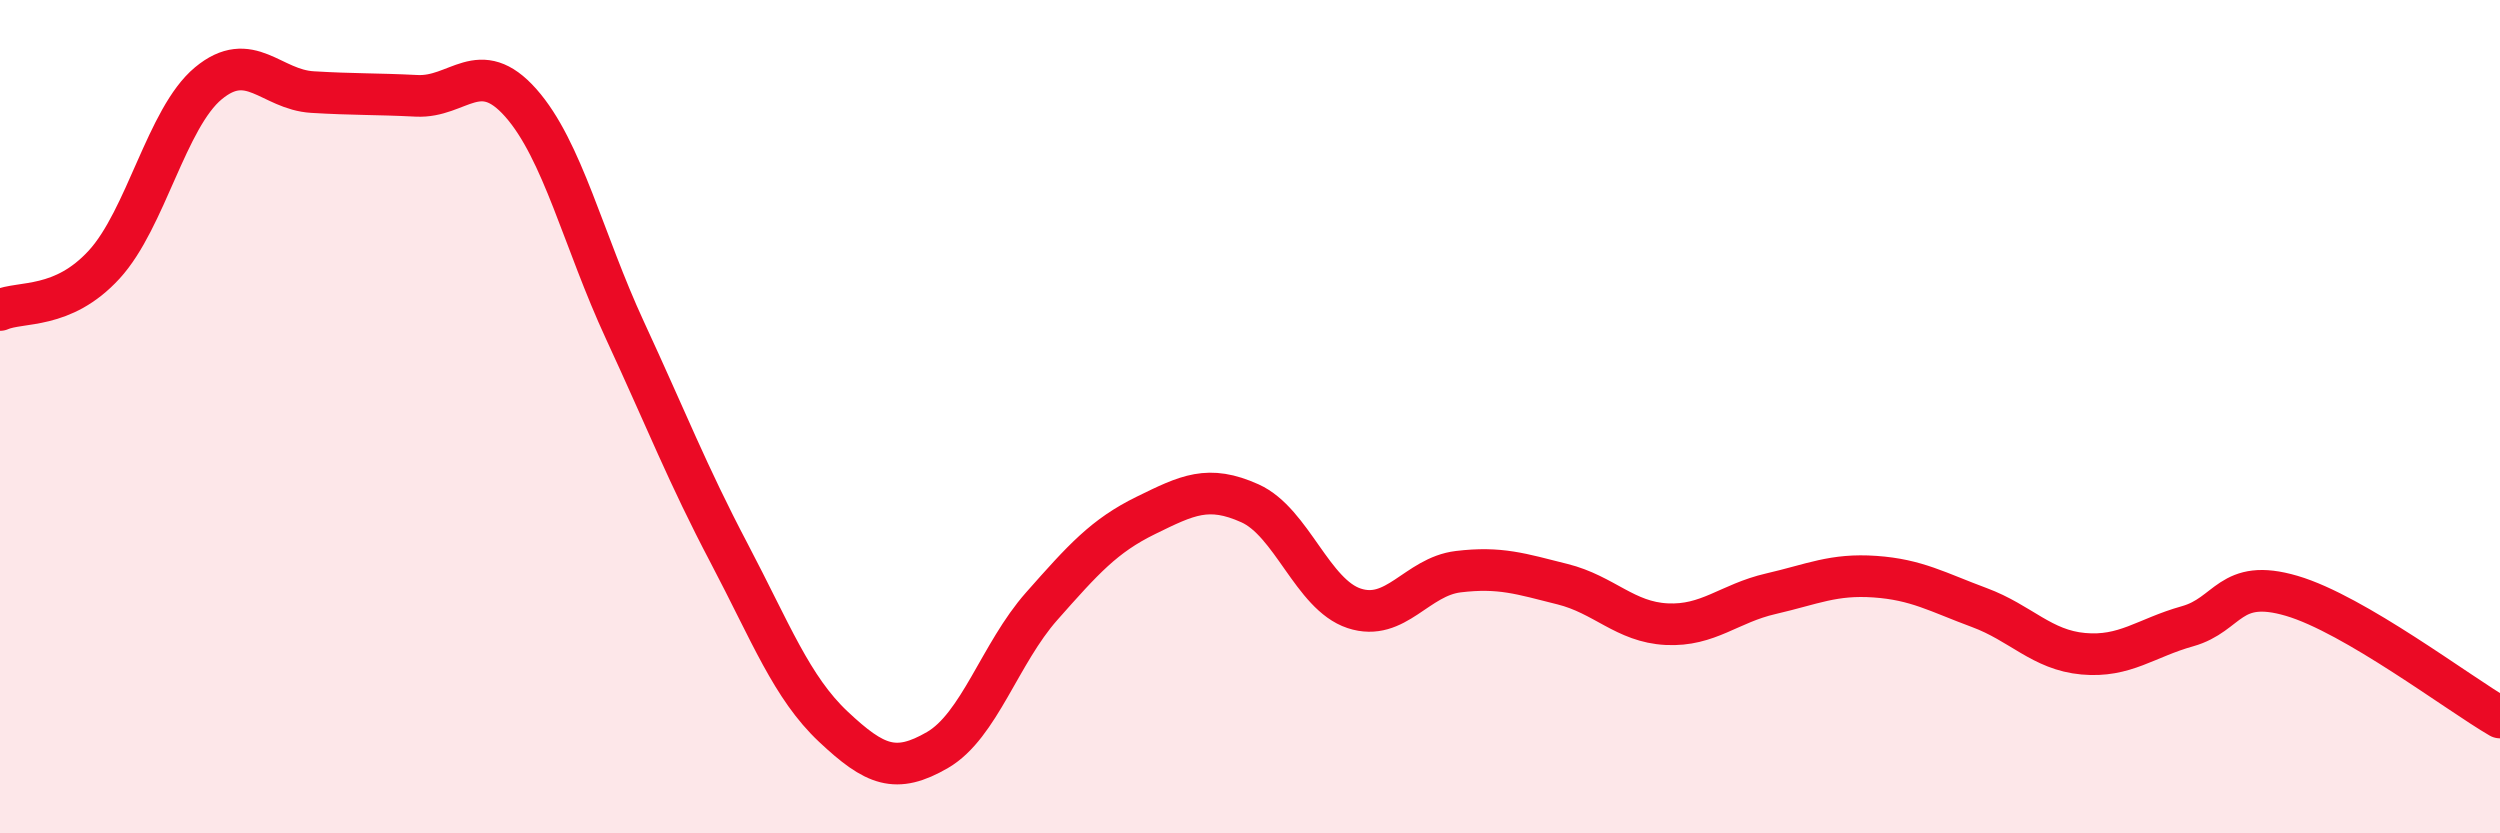 
    <svg width="60" height="20" viewBox="0 0 60 20" xmlns="http://www.w3.org/2000/svg">
      <path
        d="M 0,7.44 C 0.5,7.22 1.5,7.44 2.5,6.35 C 3.5,5.26 4,2.83 5,2 C 6,1.17 6.5,2.15 7.5,2.21 C 8.5,2.27 9,2.25 10,2.3 C 11,2.35 11.5,1.34 12.5,2.47 C 13.5,3.6 14,5.77 15,7.93 C 16,10.09 16.5,11.38 17.5,13.28 C 18.5,15.18 19,16.5 20,17.44 C 21,18.38 21.5,18.58 22.5,18 C 23.5,17.42 24,15.68 25,14.55 C 26,13.42 26.5,12.86 27.5,12.37 C 28.5,11.88 29,11.63 30,12.08 C 31,12.53 31.5,14.27 32.5,14.6 C 33.5,14.93 34,13.84 35,13.72 C 36,13.6 36.5,13.77 37.5,14.02 C 38.5,14.27 39,14.93 40,14.98 C 41,15.03 41.5,14.48 42.5,14.25 C 43.5,14.02 44,13.77 45,13.84 C 46,13.91 46.5,14.21 47.5,14.58 C 48.5,14.95 49,15.6 50,15.69 C 51,15.78 51.5,15.31 52.5,15.03 C 53.5,14.75 53.5,13.86 55,14.3 C 56.5,14.74 59,16.64 60,17.22L60 20L0 20Z"
        fill="#EB0A25"
        opacity="0.1"
        stroke-linecap="round"
        stroke-linejoin="round"
      />
      <path
        d="M 0,7.44 C 0.5,7.22 1.5,7.44 2.5,6.35 C 3.5,5.26 4,2.83 5,2 C 6,1.17 6.5,2.15 7.5,2.21 C 8.5,2.27 9,2.25 10,2.3 C 11,2.35 11.5,1.34 12.5,2.47 C 13.5,3.6 14,5.77 15,7.93 C 16,10.09 16.5,11.38 17.5,13.28 C 18.5,15.18 19,16.5 20,17.44 C 21,18.38 21.5,18.58 22.5,18 C 23.5,17.42 24,15.68 25,14.55 C 26,13.42 26.5,12.86 27.5,12.37 C 28.5,11.88 29,11.63 30,12.08 C 31,12.53 31.5,14.27 32.5,14.6 C 33.5,14.93 34,13.84 35,13.72 C 36,13.6 36.5,13.77 37.5,14.02 C 38.5,14.27 39,14.93 40,14.98 C 41,15.03 41.5,14.48 42.5,14.25 C 43.5,14.02 44,13.77 45,13.84 C 46,13.91 46.5,14.21 47.5,14.58 C 48.5,14.95 49,15.6 50,15.69 C 51,15.78 51.5,15.31 52.5,15.03 C 53.5,14.75 53.5,13.86 55,14.3 C 56.5,14.74 59,16.64 60,17.22"
        stroke="#EB0A25"
        stroke-width="1"
        fill="none"
        stroke-linecap="round"
        stroke-linejoin="round"
      />
    </svg>
  